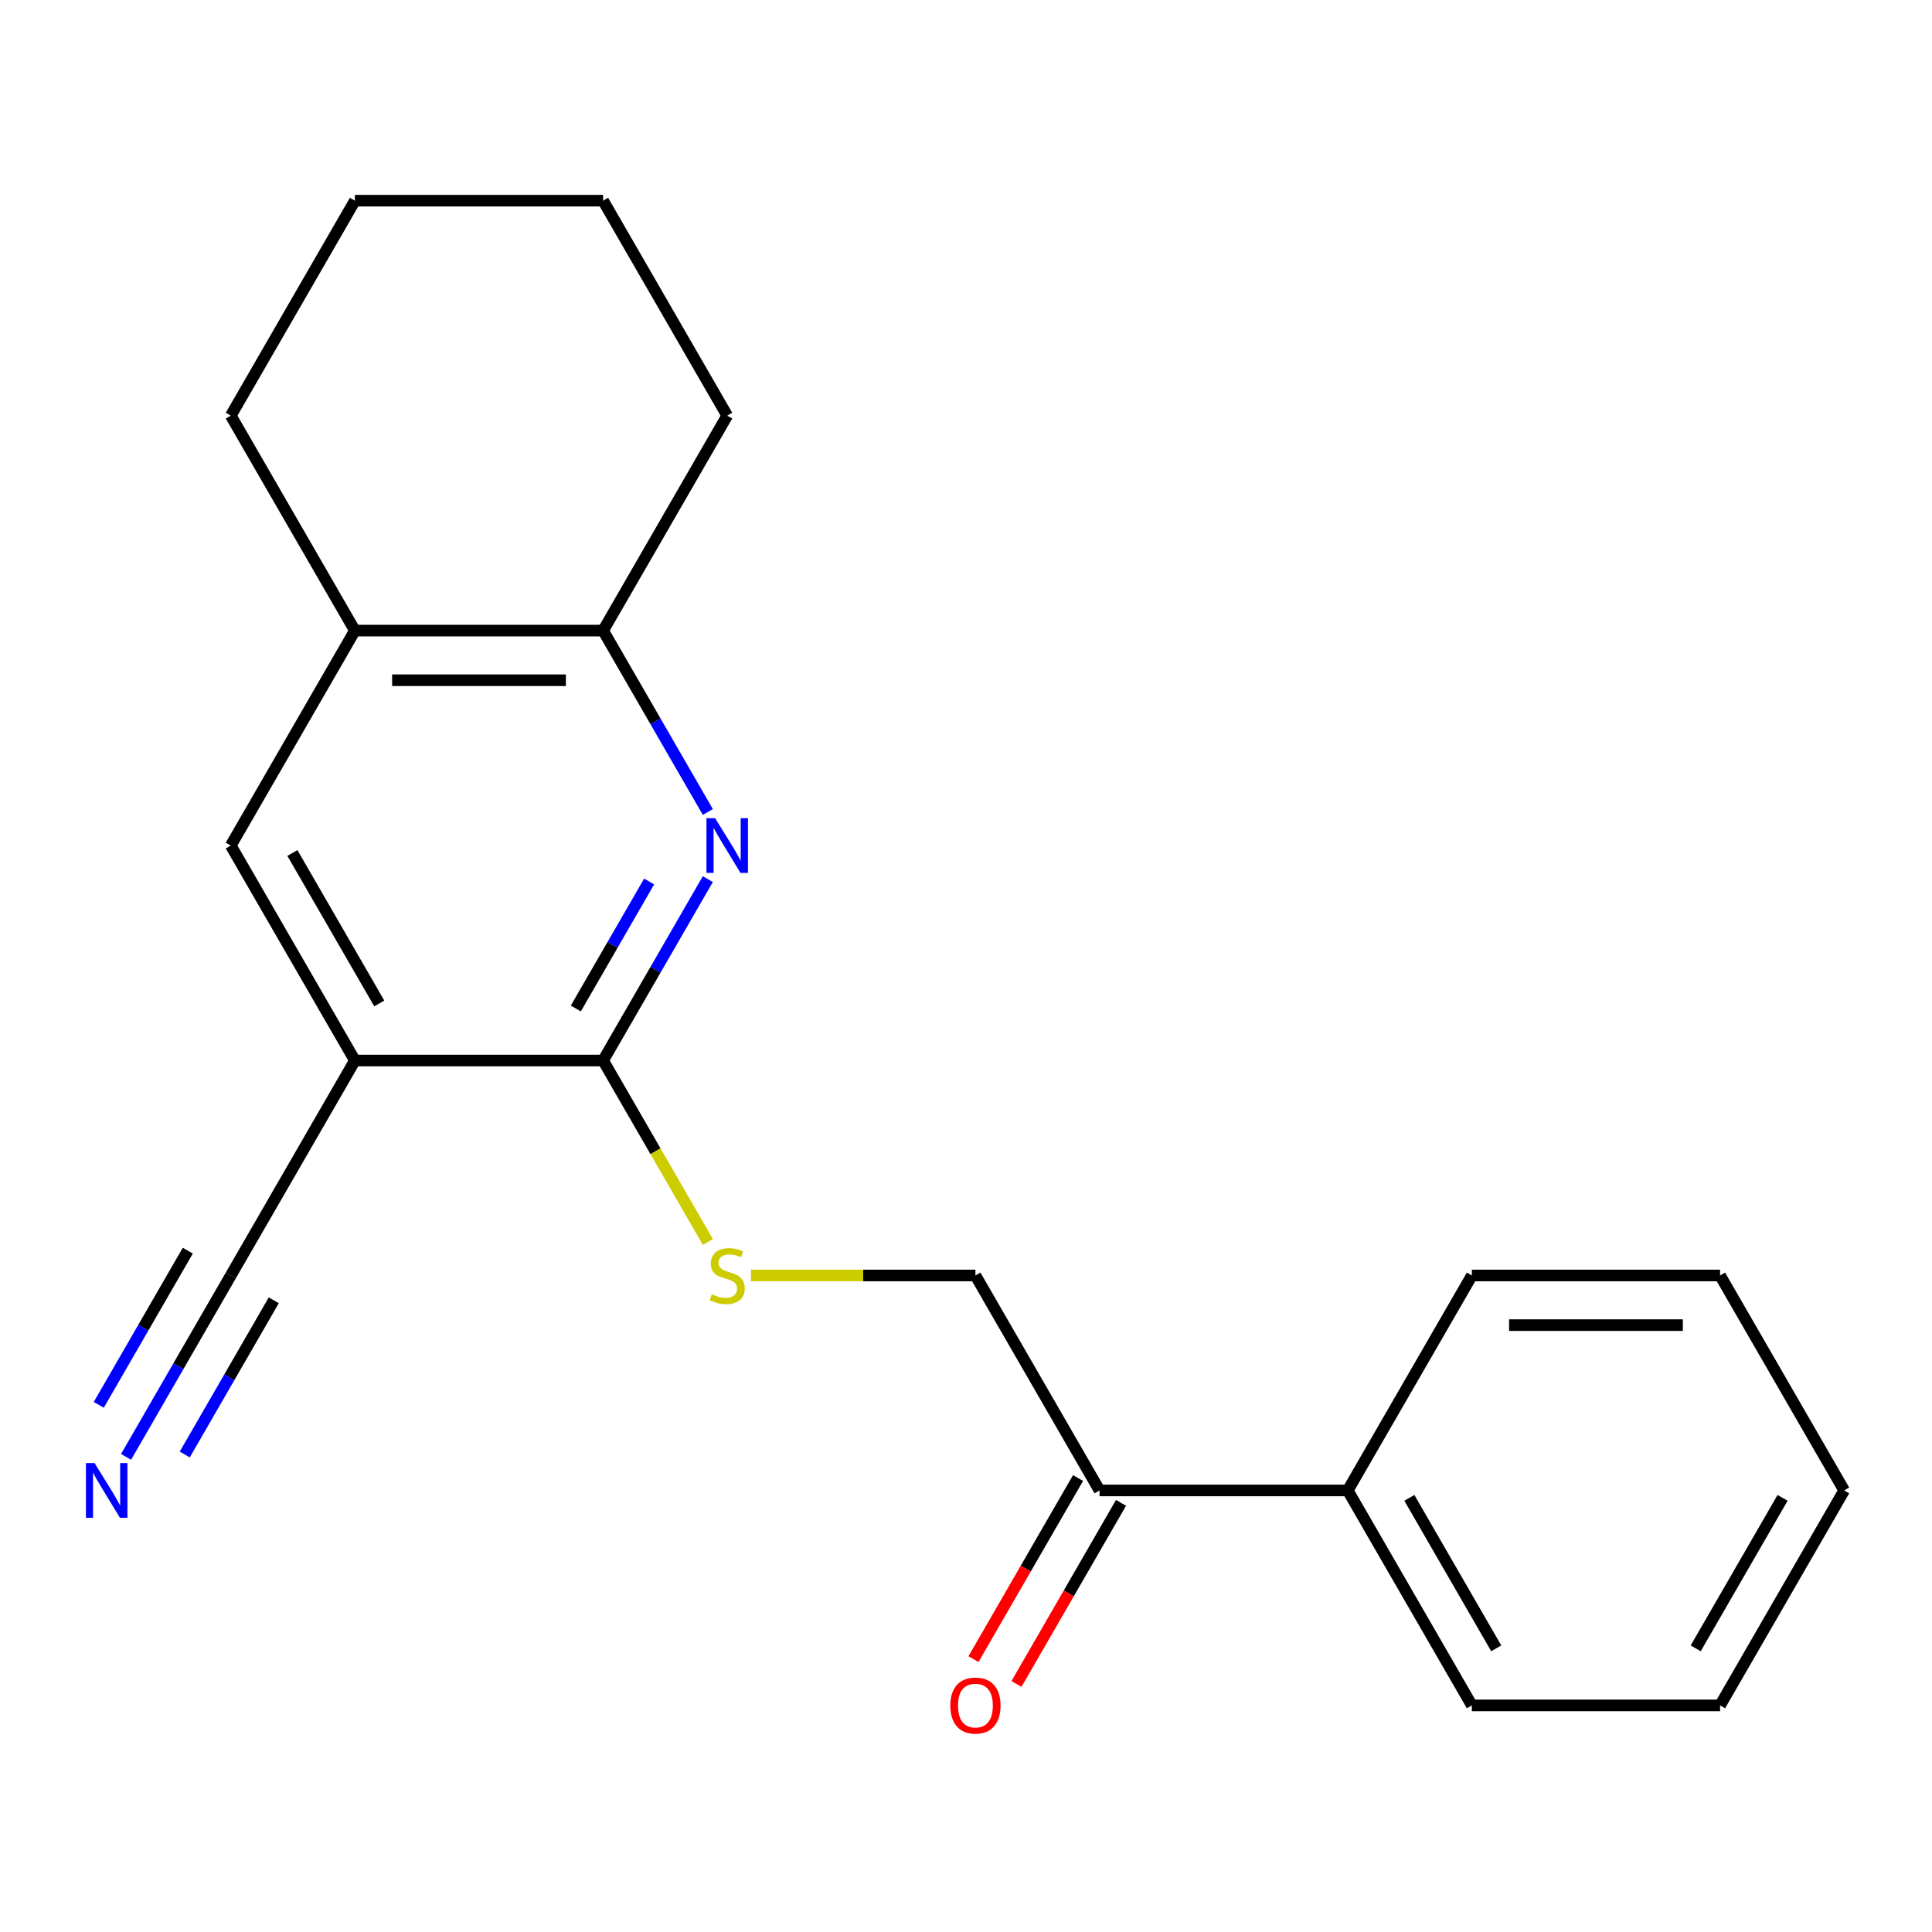 <?xml version='1.0' encoding='iso-8859-1'?>
<svg version='1.1' baseProfile='full'
              xmlns='http://www.w3.org/2000/svg'
                      xmlns:rdkit='http://www.rdkit.org/xml'
                      xmlns:xlink='http://www.w3.org/1999/xlink'
                  xml:space='preserve'
width='1000px' height='1000px' viewBox='0 0 1000 1000'>
<!-- END OF HEADER -->
<rect style='opacity:1.0;fill:#FFFFFF;stroke:none' width='1000' height='1000' x='0' y='0'> </rect>
<path class='bond-0' d='M 366.376,455.032 L 339.272,501.978' style='fill:none;fill-rule:evenodd;stroke:#0000FF;stroke-width:6px;stroke-linecap:butt;stroke-linejoin:miter;stroke-opacity:1' />
<path class='bond-0' d='M 339.272,501.978 L 312.168,548.923' style='fill:none;fill-rule:evenodd;stroke:#000000;stroke-width:6px;stroke-linecap:butt;stroke-linejoin:miter;stroke-opacity:1' />
<path class='bond-0' d='M 335.992,456.268 L 317.019,489.13' style='fill:none;fill-rule:evenodd;stroke:#0000FF;stroke-width:6px;stroke-linecap:butt;stroke-linejoin:miter;stroke-opacity:1' />
<path class='bond-0' d='M 317.019,489.13 L 298.047,521.992' style='fill:none;fill-rule:evenodd;stroke:#000000;stroke-width:6px;stroke-linecap:butt;stroke-linejoin:miter;stroke-opacity:1' />
<path class='bond-3' d='M 366.376,420.288 L 339.272,373.343' style='fill:none;fill-rule:evenodd;stroke:#0000FF;stroke-width:6px;stroke-linecap:butt;stroke-linejoin:miter;stroke-opacity:1' />
<path class='bond-3' d='M 339.272,373.343 L 312.168,326.397' style='fill:none;fill-rule:evenodd;stroke:#000000;stroke-width:6px;stroke-linecap:butt;stroke-linejoin:miter;stroke-opacity:1' />
<path class='bond-1' d='M 312.168,548.923 L 183.693,548.923' style='fill:none;fill-rule:evenodd;stroke:#000000;stroke-width:6px;stroke-linecap:butt;stroke-linejoin:miter;stroke-opacity:1' />
<path class='bond-6' d='M 312.168,548.923 L 339.284,595.889' style='fill:none;fill-rule:evenodd;stroke:#000000;stroke-width:6px;stroke-linecap:butt;stroke-linejoin:miter;stroke-opacity:1' />
<path class='bond-6' d='M 339.284,595.889 L 366.399,642.854' style='fill:none;fill-rule:evenodd;stroke:#CCCC00;stroke-width:6px;stroke-linecap:butt;stroke-linejoin:miter;stroke-opacity:1' />
<path class='bond-2' d='M 183.693,548.923 L 119.455,660.186' style='fill:none;fill-rule:evenodd;stroke:#000000;stroke-width:6px;stroke-linecap:butt;stroke-linejoin:miter;stroke-opacity:1' />
<path class='bond-21' d='M 183.693,548.923 L 119.455,437.66' style='fill:none;fill-rule:evenodd;stroke:#000000;stroke-width:6px;stroke-linecap:butt;stroke-linejoin:miter;stroke-opacity:1' />
<path class='bond-21' d='M 196.309,519.386 L 151.343,441.502' style='fill:none;fill-rule:evenodd;stroke:#000000;stroke-width:6px;stroke-linecap:butt;stroke-linejoin:miter;stroke-opacity:1' />
<path class='bond-4' d='M 119.455,660.186 L 92.351,707.132' style='fill:none;fill-rule:evenodd;stroke:#000000;stroke-width:6px;stroke-linecap:butt;stroke-linejoin:miter;stroke-opacity:1' />
<path class='bond-4' d='M 92.351,707.132 L 65.247,754.077' style='fill:none;fill-rule:evenodd;stroke:#0000FF;stroke-width:6px;stroke-linecap:butt;stroke-linejoin:miter;stroke-opacity:1' />
<path class='bond-4' d='M 97.202,647.339 L 74.164,687.242' style='fill:none;fill-rule:evenodd;stroke:#000000;stroke-width:6px;stroke-linecap:butt;stroke-linejoin:miter;stroke-opacity:1' />
<path class='bond-4' d='M 74.164,687.242 L 51.125,727.146' style='fill:none;fill-rule:evenodd;stroke:#0000FF;stroke-width:6px;stroke-linecap:butt;stroke-linejoin:miter;stroke-opacity:1' />
<path class='bond-4' d='M 141.707,673.034 L 118.669,712.938' style='fill:none;fill-rule:evenodd;stroke:#000000;stroke-width:6px;stroke-linecap:butt;stroke-linejoin:miter;stroke-opacity:1' />
<path class='bond-4' d='M 118.669,712.938 L 95.63,752.841' style='fill:none;fill-rule:evenodd;stroke:#0000FF;stroke-width:6px;stroke-linecap:butt;stroke-linejoin:miter;stroke-opacity:1' />
<path class='bond-7' d='M 312.168,326.397 L 183.693,326.397' style='fill:none;fill-rule:evenodd;stroke:#000000;stroke-width:6px;stroke-linecap:butt;stroke-linejoin:miter;stroke-opacity:1' />
<path class='bond-7' d='M 292.897,352.092 L 202.964,352.092' style='fill:none;fill-rule:evenodd;stroke:#000000;stroke-width:6px;stroke-linecap:butt;stroke-linejoin:miter;stroke-opacity:1' />
<path class='bond-12' d='M 312.168,326.397 L 376.406,215.134' style='fill:none;fill-rule:evenodd;stroke:#000000;stroke-width:6px;stroke-linecap:butt;stroke-linejoin:miter;stroke-opacity:1' />
<path class='bond-5' d='M 119.455,437.66 L 183.693,326.397' style='fill:none;fill-rule:evenodd;stroke:#000000;stroke-width:6px;stroke-linecap:butt;stroke-linejoin:miter;stroke-opacity:1' />
<path class='bond-9' d='M 388.698,660.186 L 446.789,660.186' style='fill:none;fill-rule:evenodd;stroke:#CCCC00;stroke-width:6px;stroke-linecap:butt;stroke-linejoin:miter;stroke-opacity:1' />
<path class='bond-9' d='M 446.789,660.186 L 504.881,660.186' style='fill:none;fill-rule:evenodd;stroke:#000000;stroke-width:6px;stroke-linecap:butt;stroke-linejoin:miter;stroke-opacity:1' />
<path class='bond-13' d='M 183.693,326.397 L 119.455,215.134' style='fill:none;fill-rule:evenodd;stroke:#000000;stroke-width:6px;stroke-linecap:butt;stroke-linejoin:miter;stroke-opacity:1' />
<path class='bond-8' d='M 569.119,771.449 L 504.881,660.186' style='fill:none;fill-rule:evenodd;stroke:#000000;stroke-width:6px;stroke-linecap:butt;stroke-linejoin:miter;stroke-opacity:1' />
<path class='bond-10' d='M 557.993,765.025 L 530.935,811.891' style='fill:none;fill-rule:evenodd;stroke:#000000;stroke-width:6px;stroke-linecap:butt;stroke-linejoin:miter;stroke-opacity:1' />
<path class='bond-10' d='M 530.935,811.891 L 503.877,858.757' style='fill:none;fill-rule:evenodd;stroke:#FF0000;stroke-width:6px;stroke-linecap:butt;stroke-linejoin:miter;stroke-opacity:1' />
<path class='bond-10' d='M 580.245,777.873 L 553.187,824.739' style='fill:none;fill-rule:evenodd;stroke:#000000;stroke-width:6px;stroke-linecap:butt;stroke-linejoin:miter;stroke-opacity:1' />
<path class='bond-10' d='M 553.187,824.739 L 526.13,871.604' style='fill:none;fill-rule:evenodd;stroke:#FF0000;stroke-width:6px;stroke-linecap:butt;stroke-linejoin:miter;stroke-opacity:1' />
<path class='bond-11' d='M 569.119,771.449 L 697.594,771.449' style='fill:none;fill-rule:evenodd;stroke:#000000;stroke-width:6px;stroke-linecap:butt;stroke-linejoin:miter;stroke-opacity:1' />
<path class='bond-14' d='M 697.594,771.449 L 761.832,882.712' style='fill:none;fill-rule:evenodd;stroke:#000000;stroke-width:6px;stroke-linecap:butt;stroke-linejoin:miter;stroke-opacity:1' />
<path class='bond-14' d='M 729.483,775.291 L 774.449,853.175' style='fill:none;fill-rule:evenodd;stroke:#000000;stroke-width:6px;stroke-linecap:butt;stroke-linejoin:miter;stroke-opacity:1' />
<path class='bond-15' d='M 697.594,771.449 L 761.832,660.186' style='fill:none;fill-rule:evenodd;stroke:#000000;stroke-width:6px;stroke-linecap:butt;stroke-linejoin:miter;stroke-opacity:1' />
<path class='bond-16' d='M 376.406,215.134 L 312.168,103.871' style='fill:none;fill-rule:evenodd;stroke:#000000;stroke-width:6px;stroke-linecap:butt;stroke-linejoin:miter;stroke-opacity:1' />
<path class='bond-22' d='M 119.455,215.134 L 183.693,103.871' style='fill:none;fill-rule:evenodd;stroke:#000000;stroke-width:6px;stroke-linecap:butt;stroke-linejoin:miter;stroke-opacity:1' />
<path class='bond-18' d='M 761.832,882.712 L 890.308,882.712' style='fill:none;fill-rule:evenodd;stroke:#000000;stroke-width:6px;stroke-linecap:butt;stroke-linejoin:miter;stroke-opacity:1' />
<path class='bond-19' d='M 761.832,660.186 L 890.308,660.186' style='fill:none;fill-rule:evenodd;stroke:#000000;stroke-width:6px;stroke-linecap:butt;stroke-linejoin:miter;stroke-opacity:1' />
<path class='bond-19' d='M 781.104,685.881 L 871.036,685.881' style='fill:none;fill-rule:evenodd;stroke:#000000;stroke-width:6px;stroke-linecap:butt;stroke-linejoin:miter;stroke-opacity:1' />
<path class='bond-17' d='M 312.168,103.871 L 183.693,103.871' style='fill:none;fill-rule:evenodd;stroke:#000000;stroke-width:6px;stroke-linecap:butt;stroke-linejoin:miter;stroke-opacity:1' />
<path class='bond-23' d='M 890.308,882.712 L 954.545,771.449' style='fill:none;fill-rule:evenodd;stroke:#000000;stroke-width:6px;stroke-linecap:butt;stroke-linejoin:miter;stroke-opacity:1' />
<path class='bond-23' d='M 877.691,853.175 L 922.657,775.291' style='fill:none;fill-rule:evenodd;stroke:#000000;stroke-width:6px;stroke-linecap:butt;stroke-linejoin:miter;stroke-opacity:1' />
<path class='bond-20' d='M 890.308,660.186 L 954.545,771.449' style='fill:none;fill-rule:evenodd;stroke:#000000;stroke-width:6px;stroke-linecap:butt;stroke-linejoin:miter;stroke-opacity:1' />
<path  class='atom-0' d='M 370.146 423.5
L 379.426 438.5
Q 380.346 439.98, 381.826 442.66
Q 383.306 445.34, 383.386 445.5
L 383.386 423.5
L 387.146 423.5
L 387.146 451.82
L 383.266 451.82
L 373.306 435.42
Q 372.146 433.5, 370.906 431.3
Q 369.706 429.1, 369.346 428.42
L 369.346 451.82
L 365.666 451.82
L 365.666 423.5
L 370.146 423.5
' fill='#0000FF'/>
<path  class='atom-5' d='M 48.957 757.289
L 58.237 772.289
Q 59.157 773.769, 60.637 776.449
Q 62.117 779.129, 62.197 779.289
L 62.197 757.289
L 65.957 757.289
L 65.957 785.609
L 62.077 785.609
L 52.117 769.209
Q 50.957 767.289, 49.717 765.089
Q 48.517 762.889, 48.157 762.209
L 48.157 785.609
L 44.477 785.609
L 44.477 757.289
L 48.957 757.289
' fill='#0000FF'/>
<path  class='atom-7' d='M 368.406 669.906
Q 368.726 670.026, 370.046 670.586
Q 371.366 671.146, 372.806 671.506
Q 374.286 671.826, 375.726 671.826
Q 378.406 671.826, 379.966 670.546
Q 381.526 669.226, 381.526 666.946
Q 381.526 665.386, 380.726 664.426
Q 379.966 663.466, 378.766 662.946
Q 377.566 662.426, 375.566 661.826
Q 373.046 661.066, 371.526 660.346
Q 370.046 659.626, 368.966 658.106
Q 367.926 656.586, 367.926 654.026
Q 367.926 650.466, 370.326 648.266
Q 372.766 646.066, 377.566 646.066
Q 380.846 646.066, 384.566 647.626
L 383.646 650.706
Q 380.246 649.306, 377.686 649.306
Q 374.926 649.306, 373.406 650.466
Q 371.886 651.586, 371.926 653.546
Q 371.926 655.066, 372.686 655.986
Q 373.486 656.906, 374.606 657.426
Q 375.766 657.946, 377.686 658.546
Q 380.246 659.346, 381.766 660.146
Q 383.286 660.946, 384.366 662.586
Q 385.486 664.186, 385.486 666.946
Q 385.486 670.866, 382.846 672.986
Q 380.246 675.066, 375.886 675.066
Q 373.366 675.066, 371.446 674.506
Q 369.566 673.986, 367.326 673.066
L 368.406 669.906
' fill='#CCCC00'/>
<path  class='atom-11' d='M 491.881 882.792
Q 491.881 875.992, 495.241 872.192
Q 498.601 868.392, 504.881 868.392
Q 511.161 868.392, 514.521 872.192
Q 517.881 875.992, 517.881 882.792
Q 517.881 889.672, 514.481 893.592
Q 511.081 897.472, 504.881 897.472
Q 498.641 897.472, 495.241 893.592
Q 491.881 889.712, 491.881 882.792
M 504.881 894.272
Q 509.201 894.272, 511.521 891.392
Q 513.881 888.472, 513.881 882.792
Q 513.881 877.232, 511.521 874.432
Q 509.201 871.592, 504.881 871.592
Q 500.561 871.592, 498.201 874.392
Q 495.881 877.192, 495.881 882.792
Q 495.881 888.512, 498.201 891.392
Q 500.561 894.272, 504.881 894.272
' fill='#FF0000'/>
</svg>
